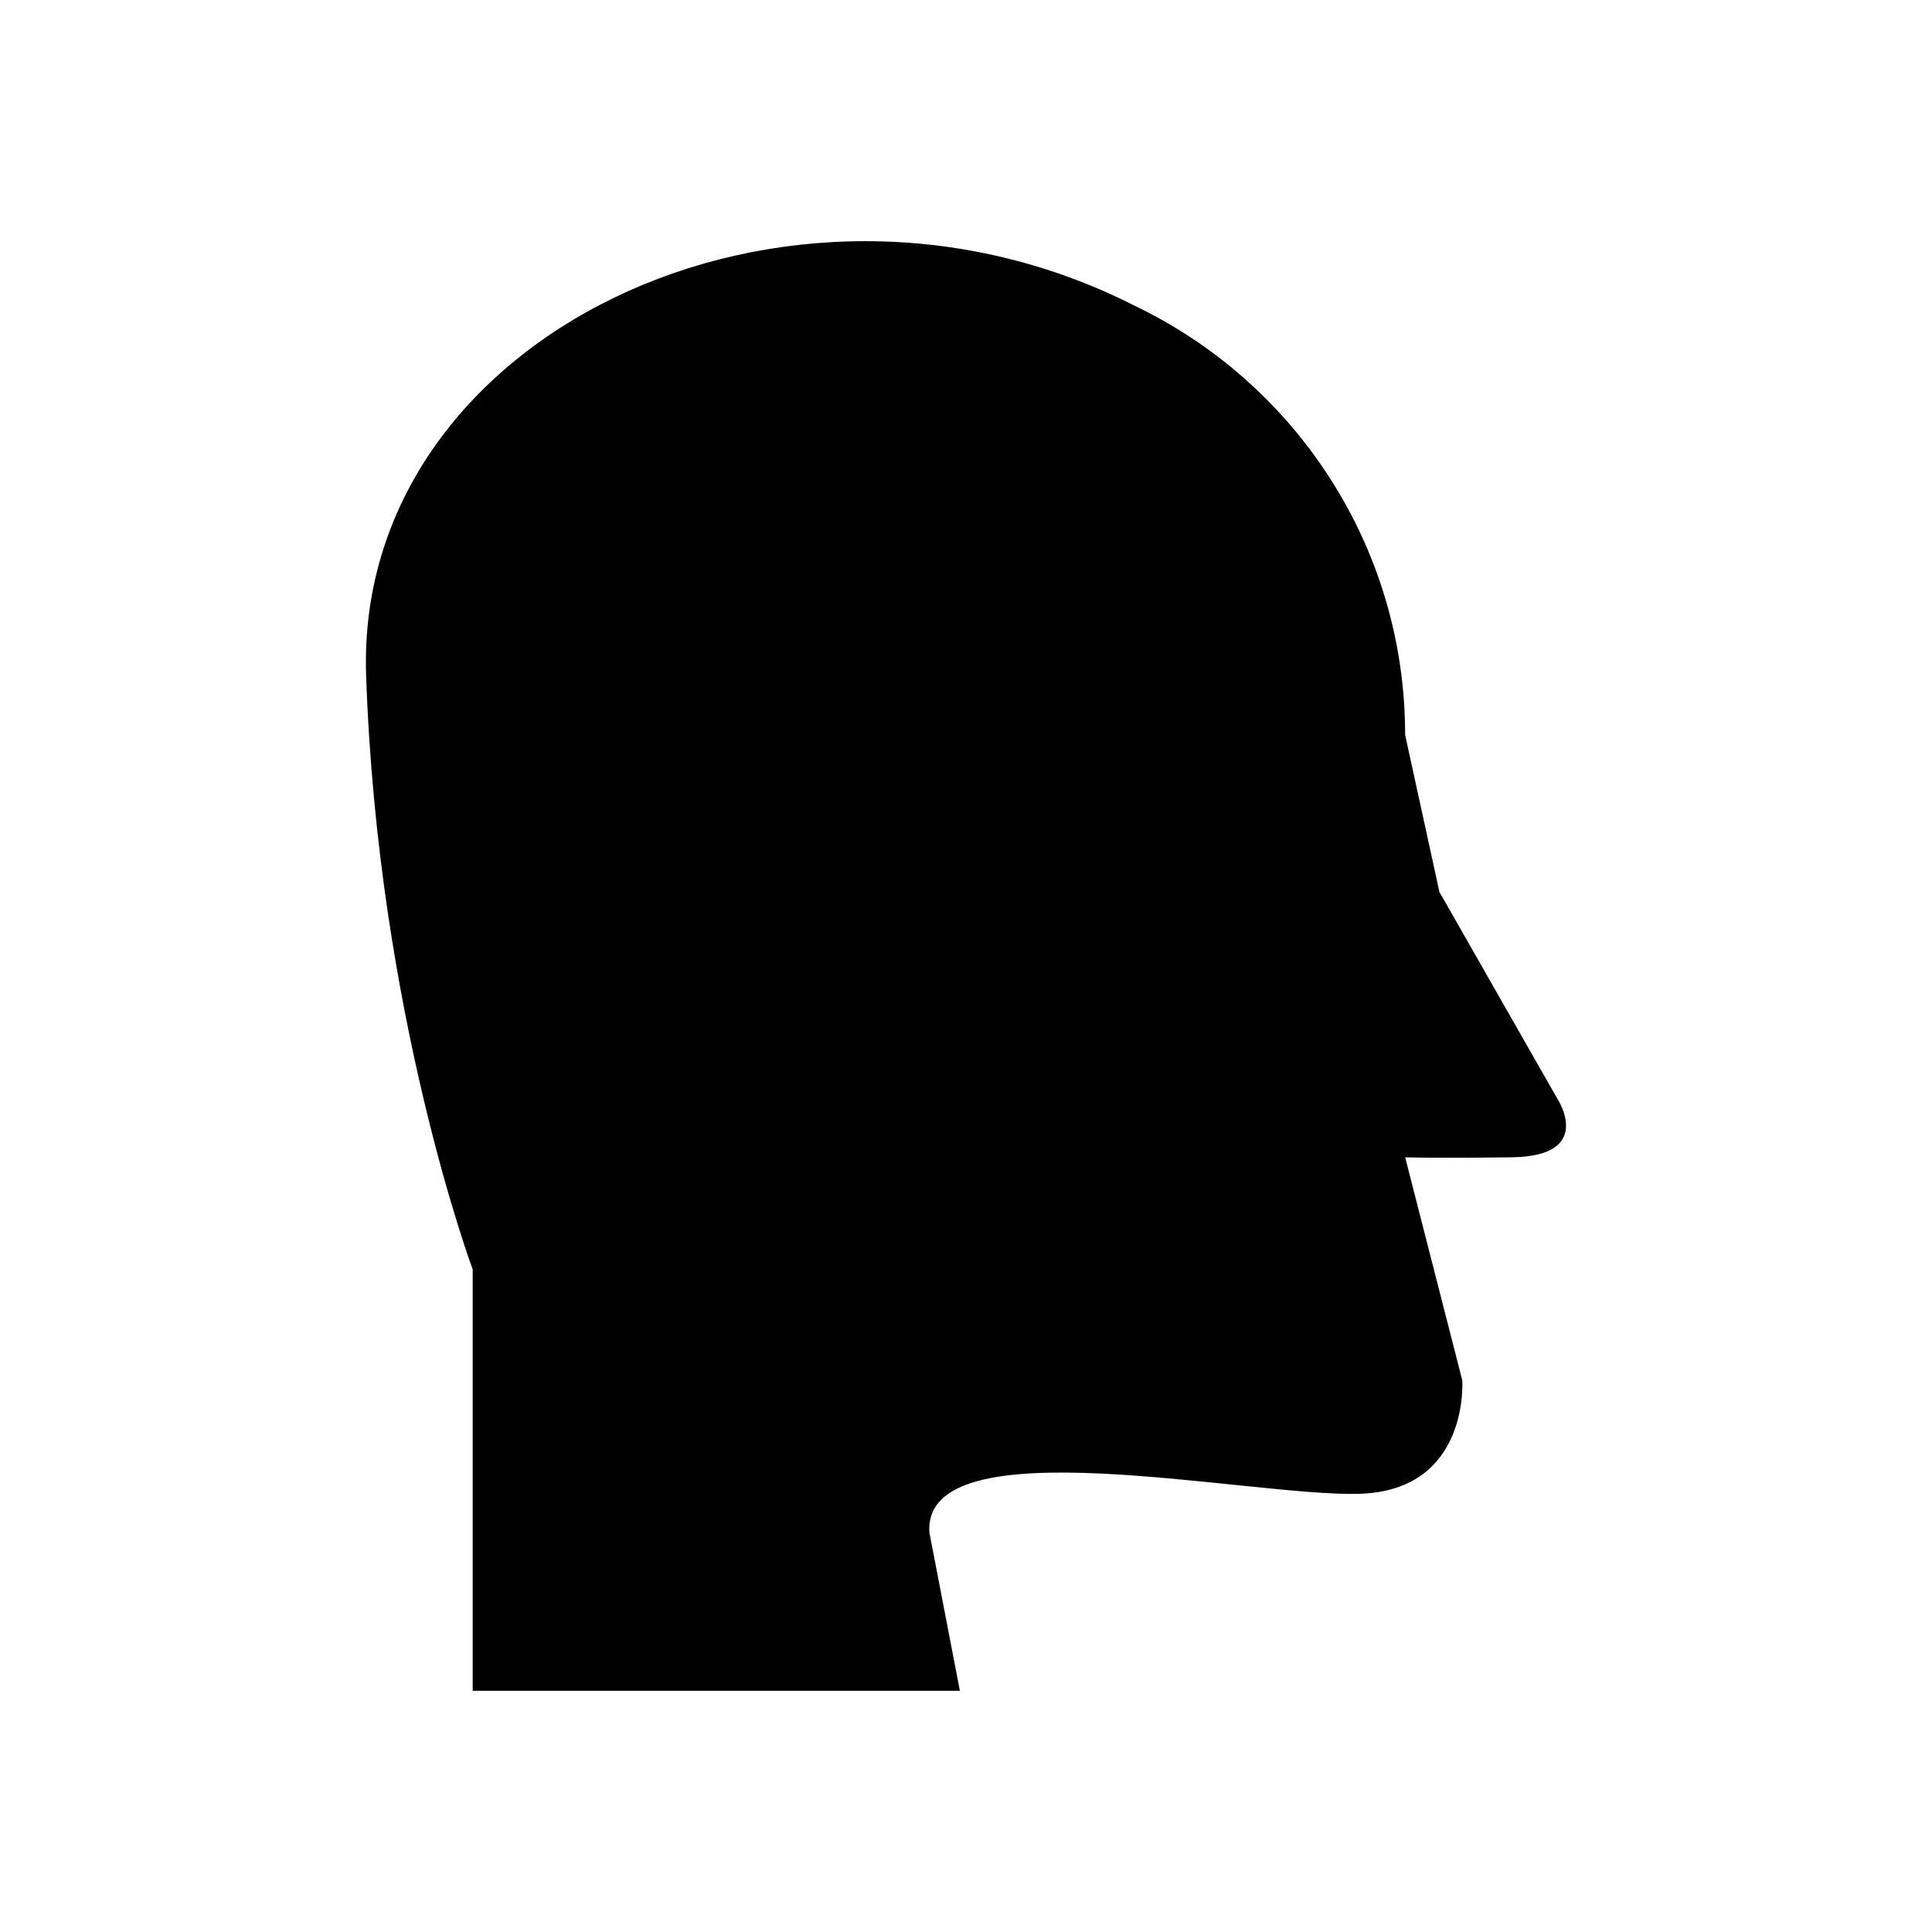 <?xml version="1.0" encoding="UTF-8"?>
<!-- Uploaded to: SVG Repo, www.svgrepo.com, Generator: SVG Repo Mixer Tools -->
<svg fill="#000000" width="800px" height="800px" version="1.1" viewBox="144 144 512 512" xmlns="http://www.w3.org/2000/svg">
 <path d="m556.73 435.2-31.266-54.812-9.086-41.617c0-50.266-29.422-93.648-71.977-113.89l-0.004-0.008c-92.16-46.586-206.39 8.262-203.37 98.074 3.027 89.816 28.242 157.46 28.242 157.46v111.67h129.11l-8.074-41.918c-2.019-28.922 84.73-9.406 113.98-10.289s27.234-30.066 27.234-30.066l-15.137-59.113s6.059 0.293 28.25 0c22.184-0.285 12.098-15.492 12.098-15.492z"/>
</svg>